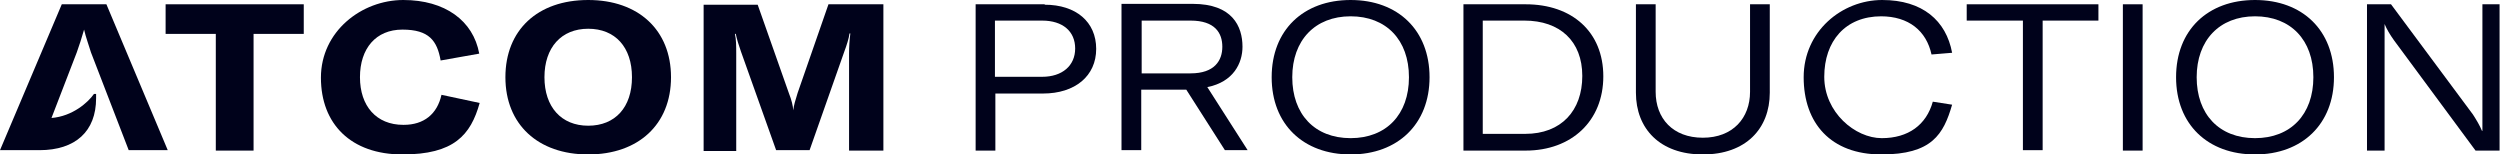 <?xml version="1.0" encoding="UTF-8"?>
<svg xmlns="http://www.w3.org/2000/svg" version="1.1" viewBox="0 0 582.7 36">
  <!-- Generator: Adobe Illustrator 28.7.4, SVG Export Plug-In . SVG Version: 1.2.0 Build 166)  -->
  <defs>
    <style>
      .atcom-logo-fill {
        fill: #00021B;
      }
    </style>
  </defs>
  <g>
    <g id="design">
      <g>
        <polygon class="atcom-logo-fill" points="38.6 7.9 50.3 7.9 50.3 35.1 59.1 35.1 59.1 7.9 70.8 7.9 70.8 1 38.6 1 38.6 7.9"/>
        <path class="atcom-logo-fill" d="M94,29.1c-6.3,0-10.1-4.4-10.1-11.1s3.7-11.1,9.9-11.1,8.1,2.6,8.9,7.2l9-1.6C110.3,4.8,103.7,0,94,0s-19.2,7.3-19.2,18.1,7,17.9,19,17.9,15.9-4.5,18-12l-8.9-1.9c-1,4.5-4.1,7-8.8,7Z"/>
        <path class="atcom-logo-fill" d="M137.1,0c-11.8,0-19.3,7-19.3,18s7.6,18,19.3,18,19.3-7,19.3-18S148.8,0,137.1,0ZM137.1,29.3c-6.3,0-10.2-4.4-10.2-11.3s3.9-11.3,10.2-11.3,10.2,4.3,10.2,11.3-3.9,11.3-10.2,11.3Z"/>
        <path class="atcom-logo-fill" d="M185.9,21.7c-.5,1.6-.9,2.9-1,4h0c-.1-1.1-.4-2.4-1-3.9l-7.3-20.7h-12.6v34.1h7.6V12.5c0-1.6,0-3.3-.3-4.6h.2c.2,1.1.7,2.7,1.2,4.1l8.2,23h7.8l8.1-23c.5-1.3,1.1-3.2,1.2-4.2h.2c-.2,1.5-.3,3.2-.3,4.7v22.6h8V1h-12.8l-7.2,20.7Z"/>
        <path class="atcom-logo-fill" d="M14.4,1L0,35h1s0,0,0,0h8.2c8.4,0,13.2-4.4,13.2-12.1v-1h-.5c-1.4,2-5,5.2-9.9,5.6l5.9-15.3c.5-1.4,1.2-3.5,1.7-5.3h0c.4,1.8,1.2,3.9,1.6,5.3l8.8,22.8h9.1L24.8,1h-10.5Z"/>
        <path class="atcom-logo-fill" d="M243.5,1h-16.1v34.1h4.6v-13.3h11.1c7.5,0,12.4-4.1,12.4-10.4s-4.7-10.3-12-10.3ZM242.9,17.9h-11V4.8h11c4.8,0,7.7,2.5,7.7,6.5s-3,6.6-7.7,6.6Z"/>
        <path class="atcom-logo-fill" d="M289.6,10.9c0-4.8-2.4-10-11.6-10h-16.6v34.1h4.6v-14.1h10.5l9,14.1h5.3l-9.4-14.7c6.1-1.2,8.2-5.6,8.2-9.4ZM266.1,17.1V4.8h11.4c5.7,0,7.4,2.9,7.4,6.1s-1.8,6.2-7.4,6.2h-11.4Z"/>
        <path class="atcom-logo-fill" d="M314.8,0c-11,0-18.4,7-18.4,18s7.4,18,18.4,18,18.4-7.1,18.4-18-7.3-18-18.4-18ZM314.8,32.2c-8.4,0-13.6-5.6-13.6-14.2s5.3-14.2,13.6-14.2,13.6,5.5,13.6,14.2-5.3,14.2-13.6,14.2Z"/>
        <path class="atcom-logo-fill" d="M355.6,1h-14.5v34.1h14.5c10.7,0,18.1-6.9,18.1-17.3s-7.3-16.8-18.1-16.8ZM355.6,31.2h-10V4.8h9.7c8.3,0,13.5,4.8,13.5,12.9s-4.9,13.5-13.3,13.5Z"/>
        <path class="atcom-logo-fill" d="M407.9,21.4c0,6.1-4,10.7-11,10.7s-11-4.5-11-10.7V1h-4.6v20.6c0,8.4,5.6,14.4,15.6,14.4s15.6-6,15.6-14.4V1h-4.6v20.4Z"/>
        <path class="atcom-logo-fill" d="M438.4,3.8c6.5,0,10.6,3.4,11.8,8.9l4.8-.4c-1.4-7.5-6.9-12.3-16.3-12.3s-18.3,7.3-18.3,18,6.3,18,18.1,18,14.5-4.7,16.5-11.6l-4.5-.7c-1.5,5.4-5.7,8.5-11.9,8.5s-13.4-6-13.4-14.3,4.9-14.1,13.3-14.1Z"/>
        <polygon class="atcom-logo-fill" points="458.4 4.8 471.5 4.8 471.5 35 476.1 35 476.1 4.8 489.1 4.8 489.1 1 458.4 1 458.4 4.8"/>
        <rect class="atcom-logo-fill" x="494.8" y="1" width="4.6" height="34.1"/>
        <path class="atcom-logo-fill" d="M525.6,0c-11,0-18.4,7-18.4,18s7.4,18,18.4,18,18.4-7.1,18.4-18-7.3-18-18.4-18ZM525.6,32.2c-8.4,0-13.6-5.6-13.6-14.2s5.3-14.2,13.6-14.2,13.6,5.5,13.6,14.2-5.3,14.2-13.6,14.2Z"/>
        <path class="atcom-logo-fill" d="M578.6,1v25.3c0,1.7,0,3,0,4.2h-.1c-.5-1.2-1.2-2.4-2.1-3.8l-19.1-25.7h-5.6v34.1h4.1V5.6s0,0,0,0c.5,1.2,1.2,2.4,2.2,3.8l19,25.7h5.6V1h-4.1Z"/>
      </g>
    </g>
  </g>
</svg>